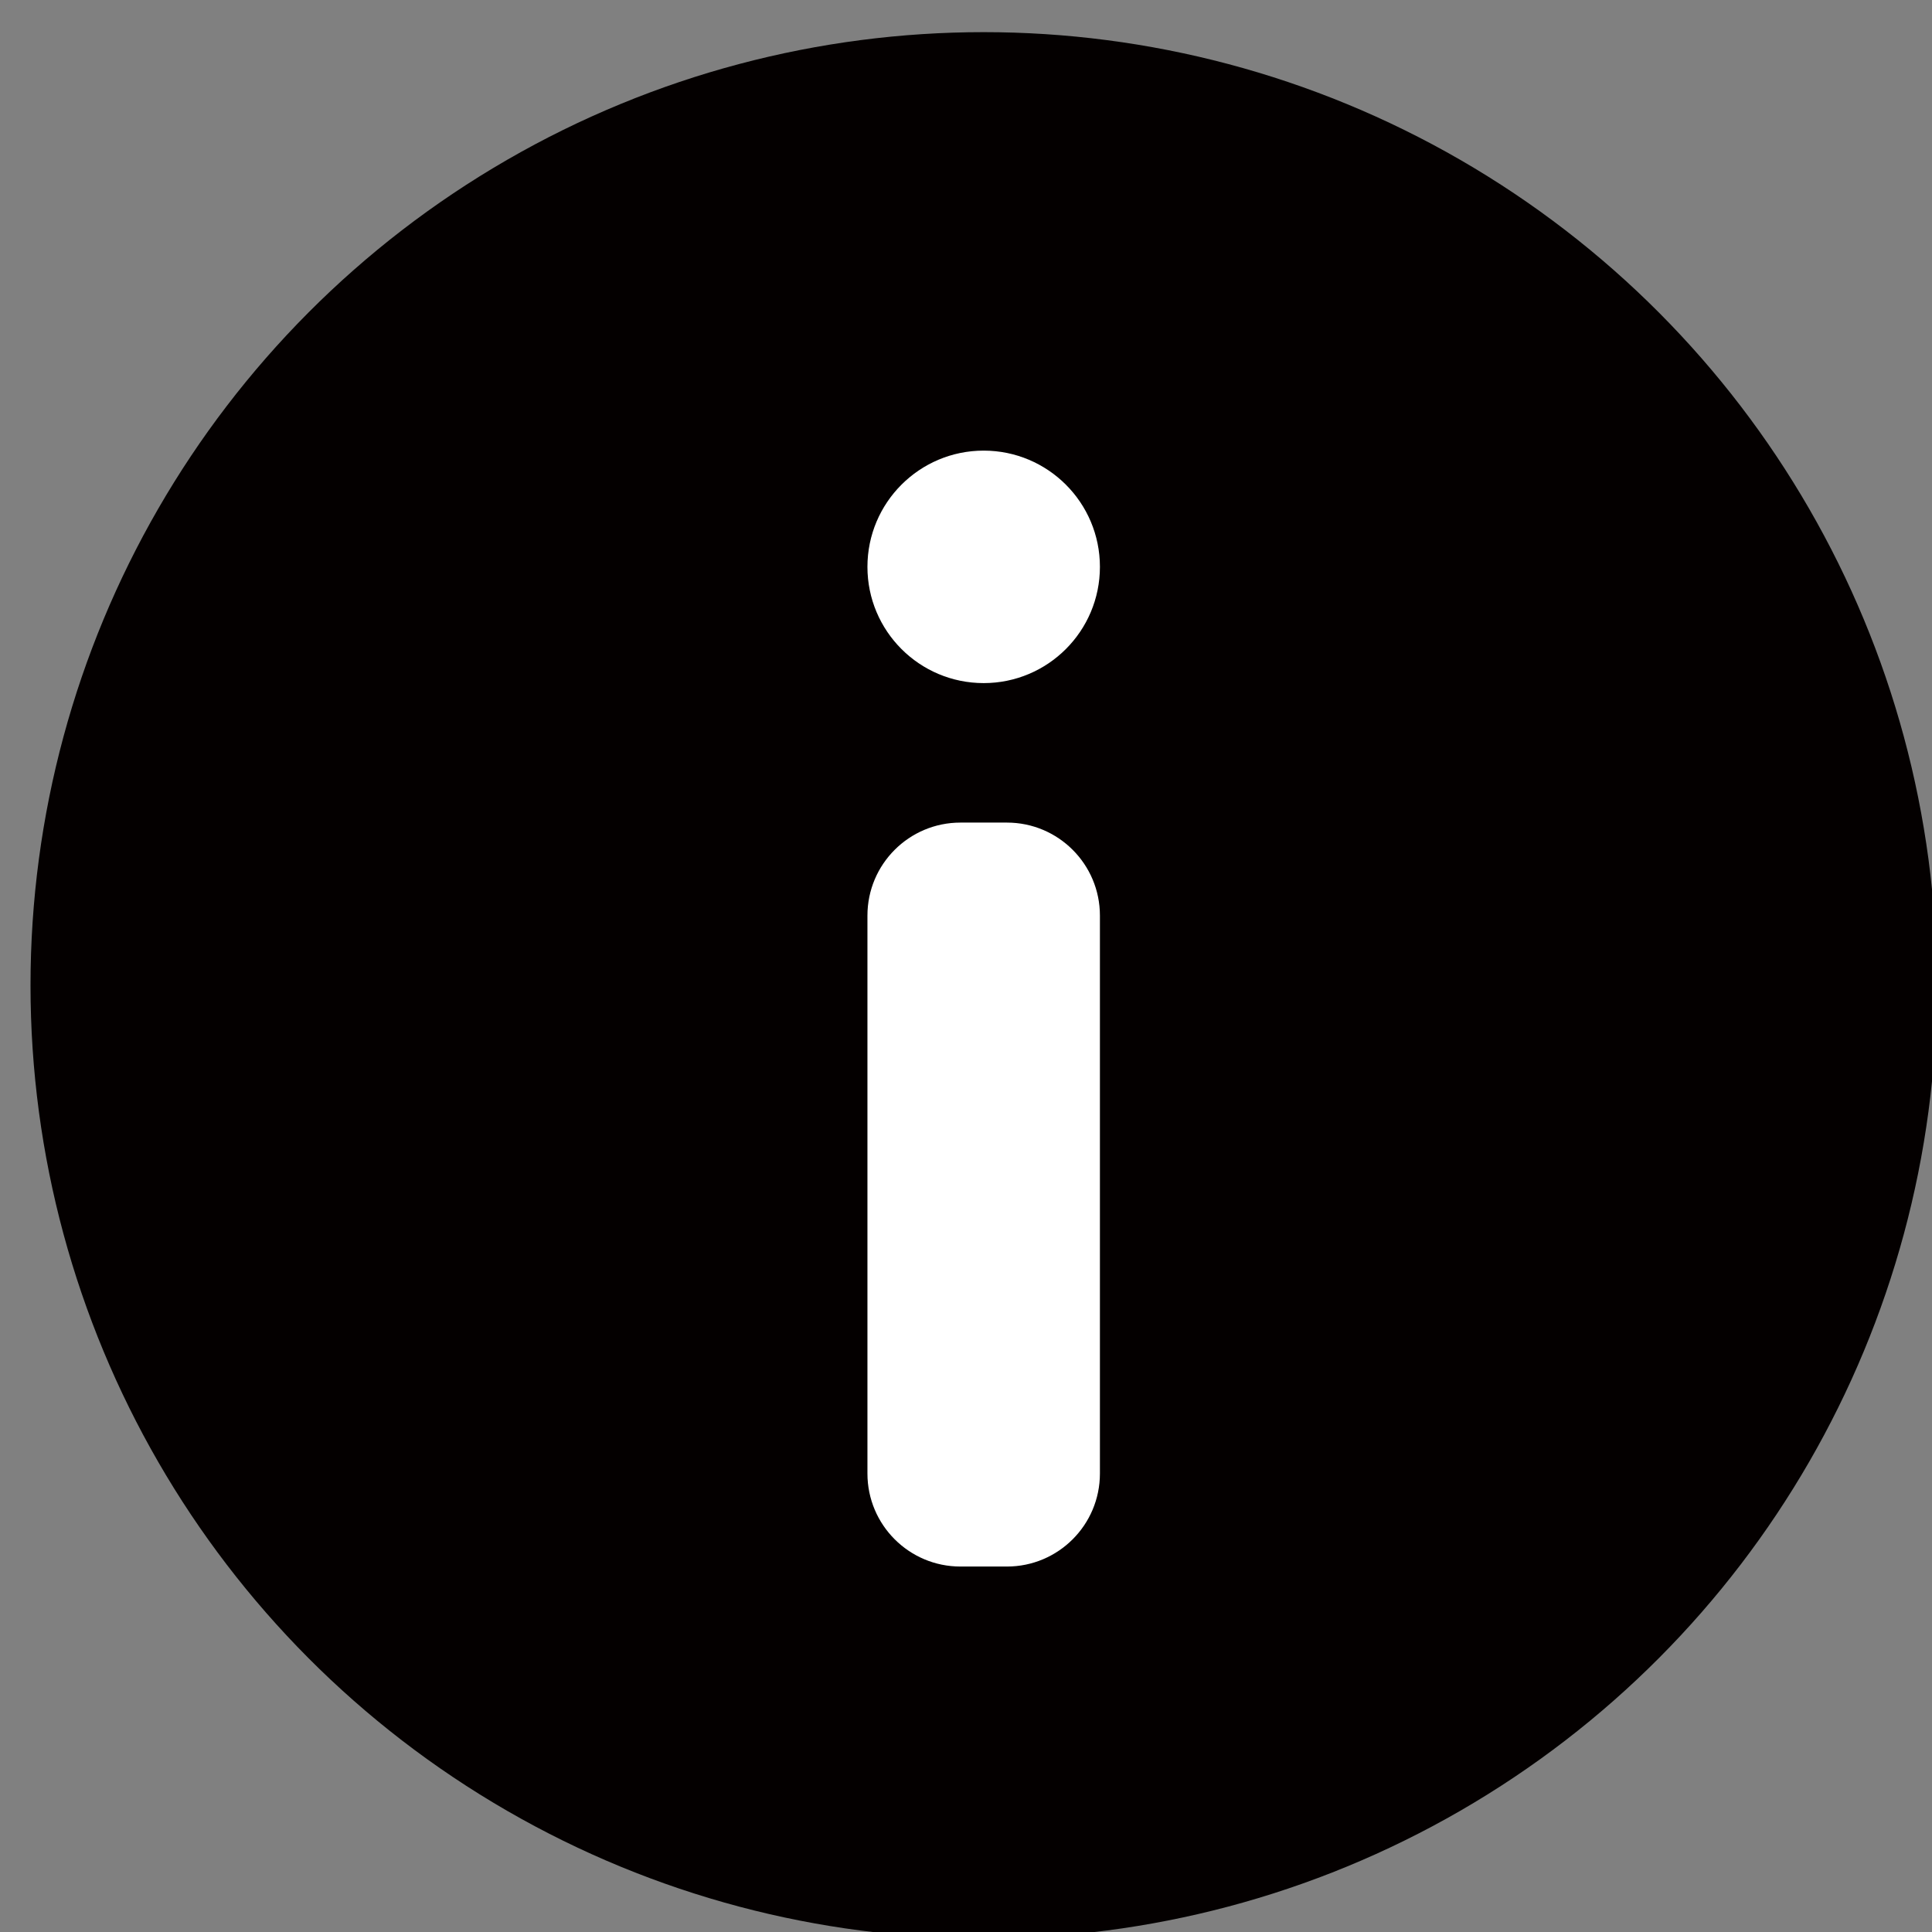 <?xml version="1.0" encoding="utf-8"?>
<!-- Generator: Adobe Illustrator 16.0.0, SVG Export Plug-In . SVG Version: 6.00 Build 0)  -->
<!DOCTYPE svg PUBLIC "-//W3C//DTD SVG 1.1//EN" "http://www.w3.org/Graphics/SVG/1.1/DTD/svg11.dtd">
<svg version="1.1" id="图层_1" xmlns="http://www.w3.org/2000/svg" xmlns:xlink="http://www.w3.org/1999/xlink" x="0px" y="0px"
	 width="200px" height="200px" viewBox="25 0 200 200" enable-background="new 25 0 200 200" xml:space="preserve">
<rect x="25" y="0" width="200" height="200" fill="#808080" stroke="none"/>
<circle fill="#040000" cx="126.83" cy="102" r="98.672"/>
<circle fill="#FFFFFF" cx="126.83" cy="58.681" r="12.033"/>
<path fill="#FFFFFF" d="M138.863,94.78c0-5.316-4.31-9.626-9.625-9.626h-4.815c-5.316,0-9.626,4.31-9.626,9.626v57.759
	c0,5.316,4.31,9.628,9.626,9.628h4.815c5.315,0,9.625-4.312,9.625-9.628V94.78z"/>
</svg>
